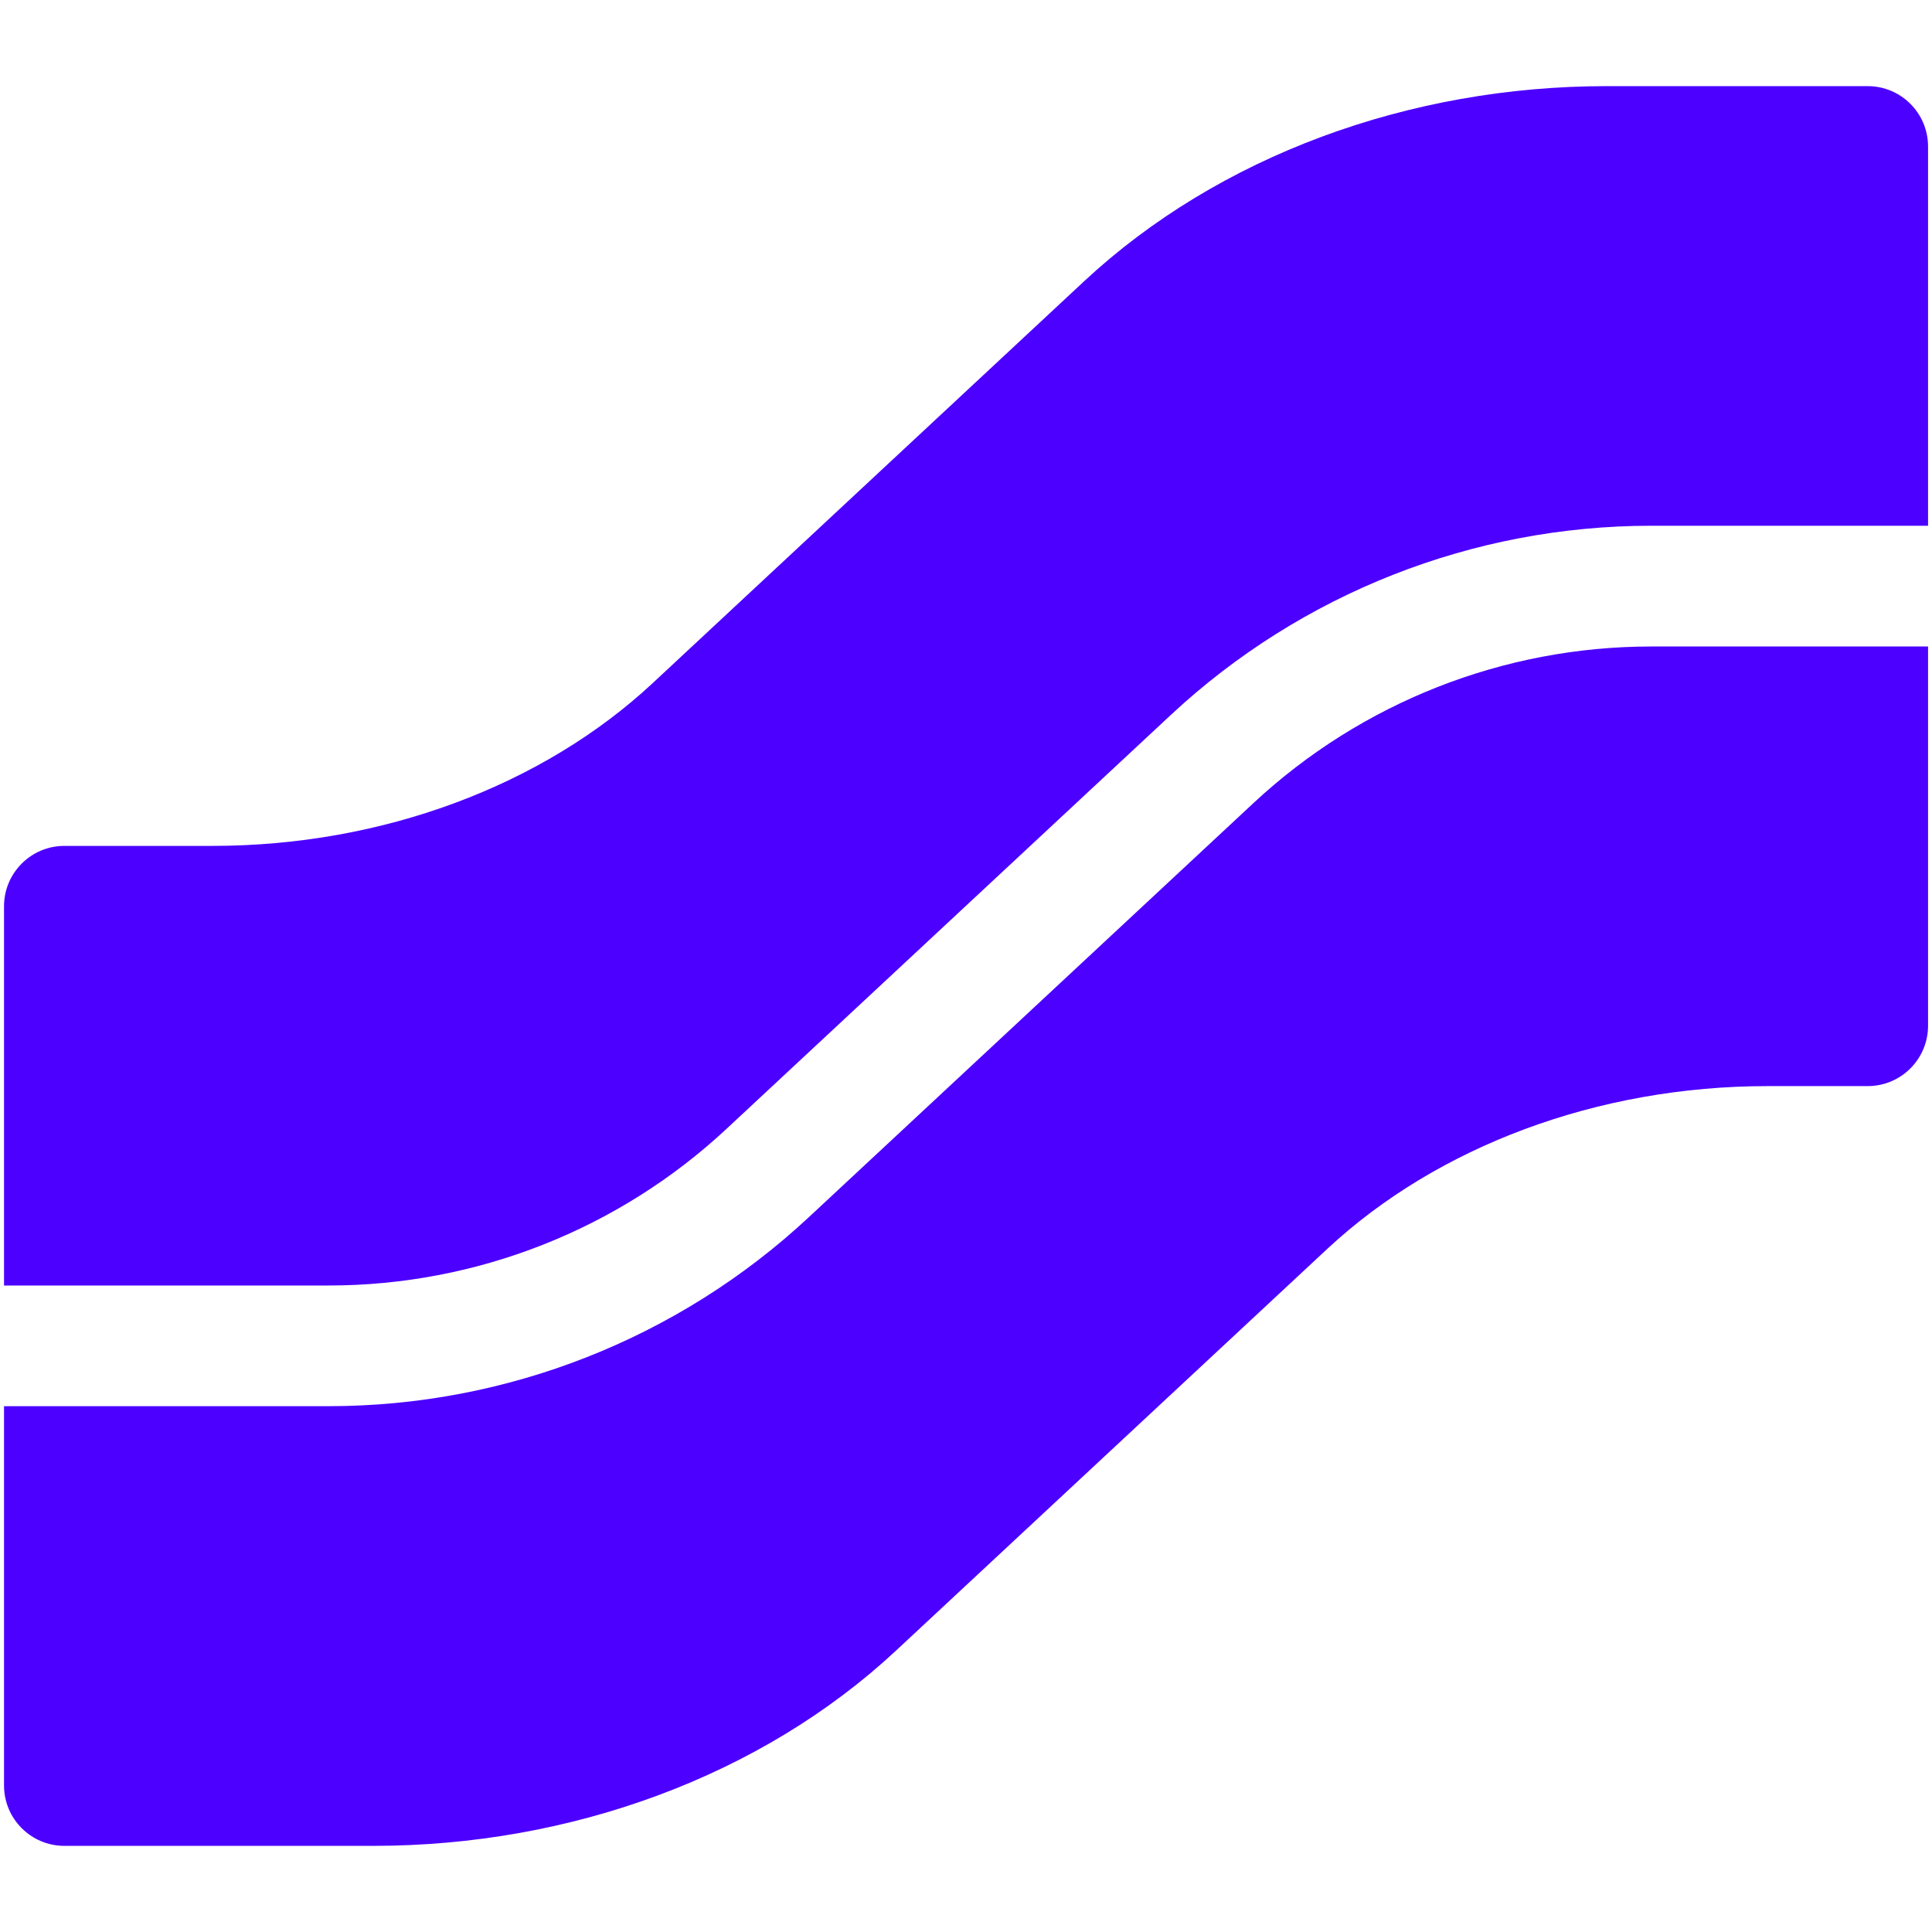 <svg xmlns="http://www.w3.org/2000/svg" fill="none" viewBox="0 0 24 24" id="Warp-Rise--Streamline-Ultimate.svg" height="24" width="24"><desc>Warp Rise Streamline Icon: https://streamlinehq.com</desc><path fill="#4c00ff" fill-rule="evenodd" d="M13.466 3.495c1.672 -1.557 4.038 -2.425 6.493 -2.425h3.242c0.414 0 0.75 0.336 0.75 0.75v4.711l-3.439 0c-2.213 0 -4.344 0.839 -5.964 2.347L9.024 14.024c-1.342 1.25 -3.108 1.945 -4.941 1.945H0.05v-4.711c0 -0.414 0.336 -0.75 0.75 -0.75H2.637c2.118 0 4.106 -0.751 5.471 -2.022l5.358 -4.991ZM0.05 17.469v4.711c0 0.414 0.336 0.75 0.75 0.75H4.637c2.455 0 4.821 -0.868 6.493 -2.425l5.358 -4.991c1.365 -1.271 3.353 -2.022 5.471 -2.022h1.242c0.414 0 0.75 -0.336 0.75 -0.75V8.031l-3.439 0c-1.834 0 -3.599 0.695 -4.941 1.945l-5.524 5.145c-1.619 1.508 -3.751 2.347 -5.964 2.347H0.05Z" clip-rule="evenodd" stroke-width="1"></path></svg>